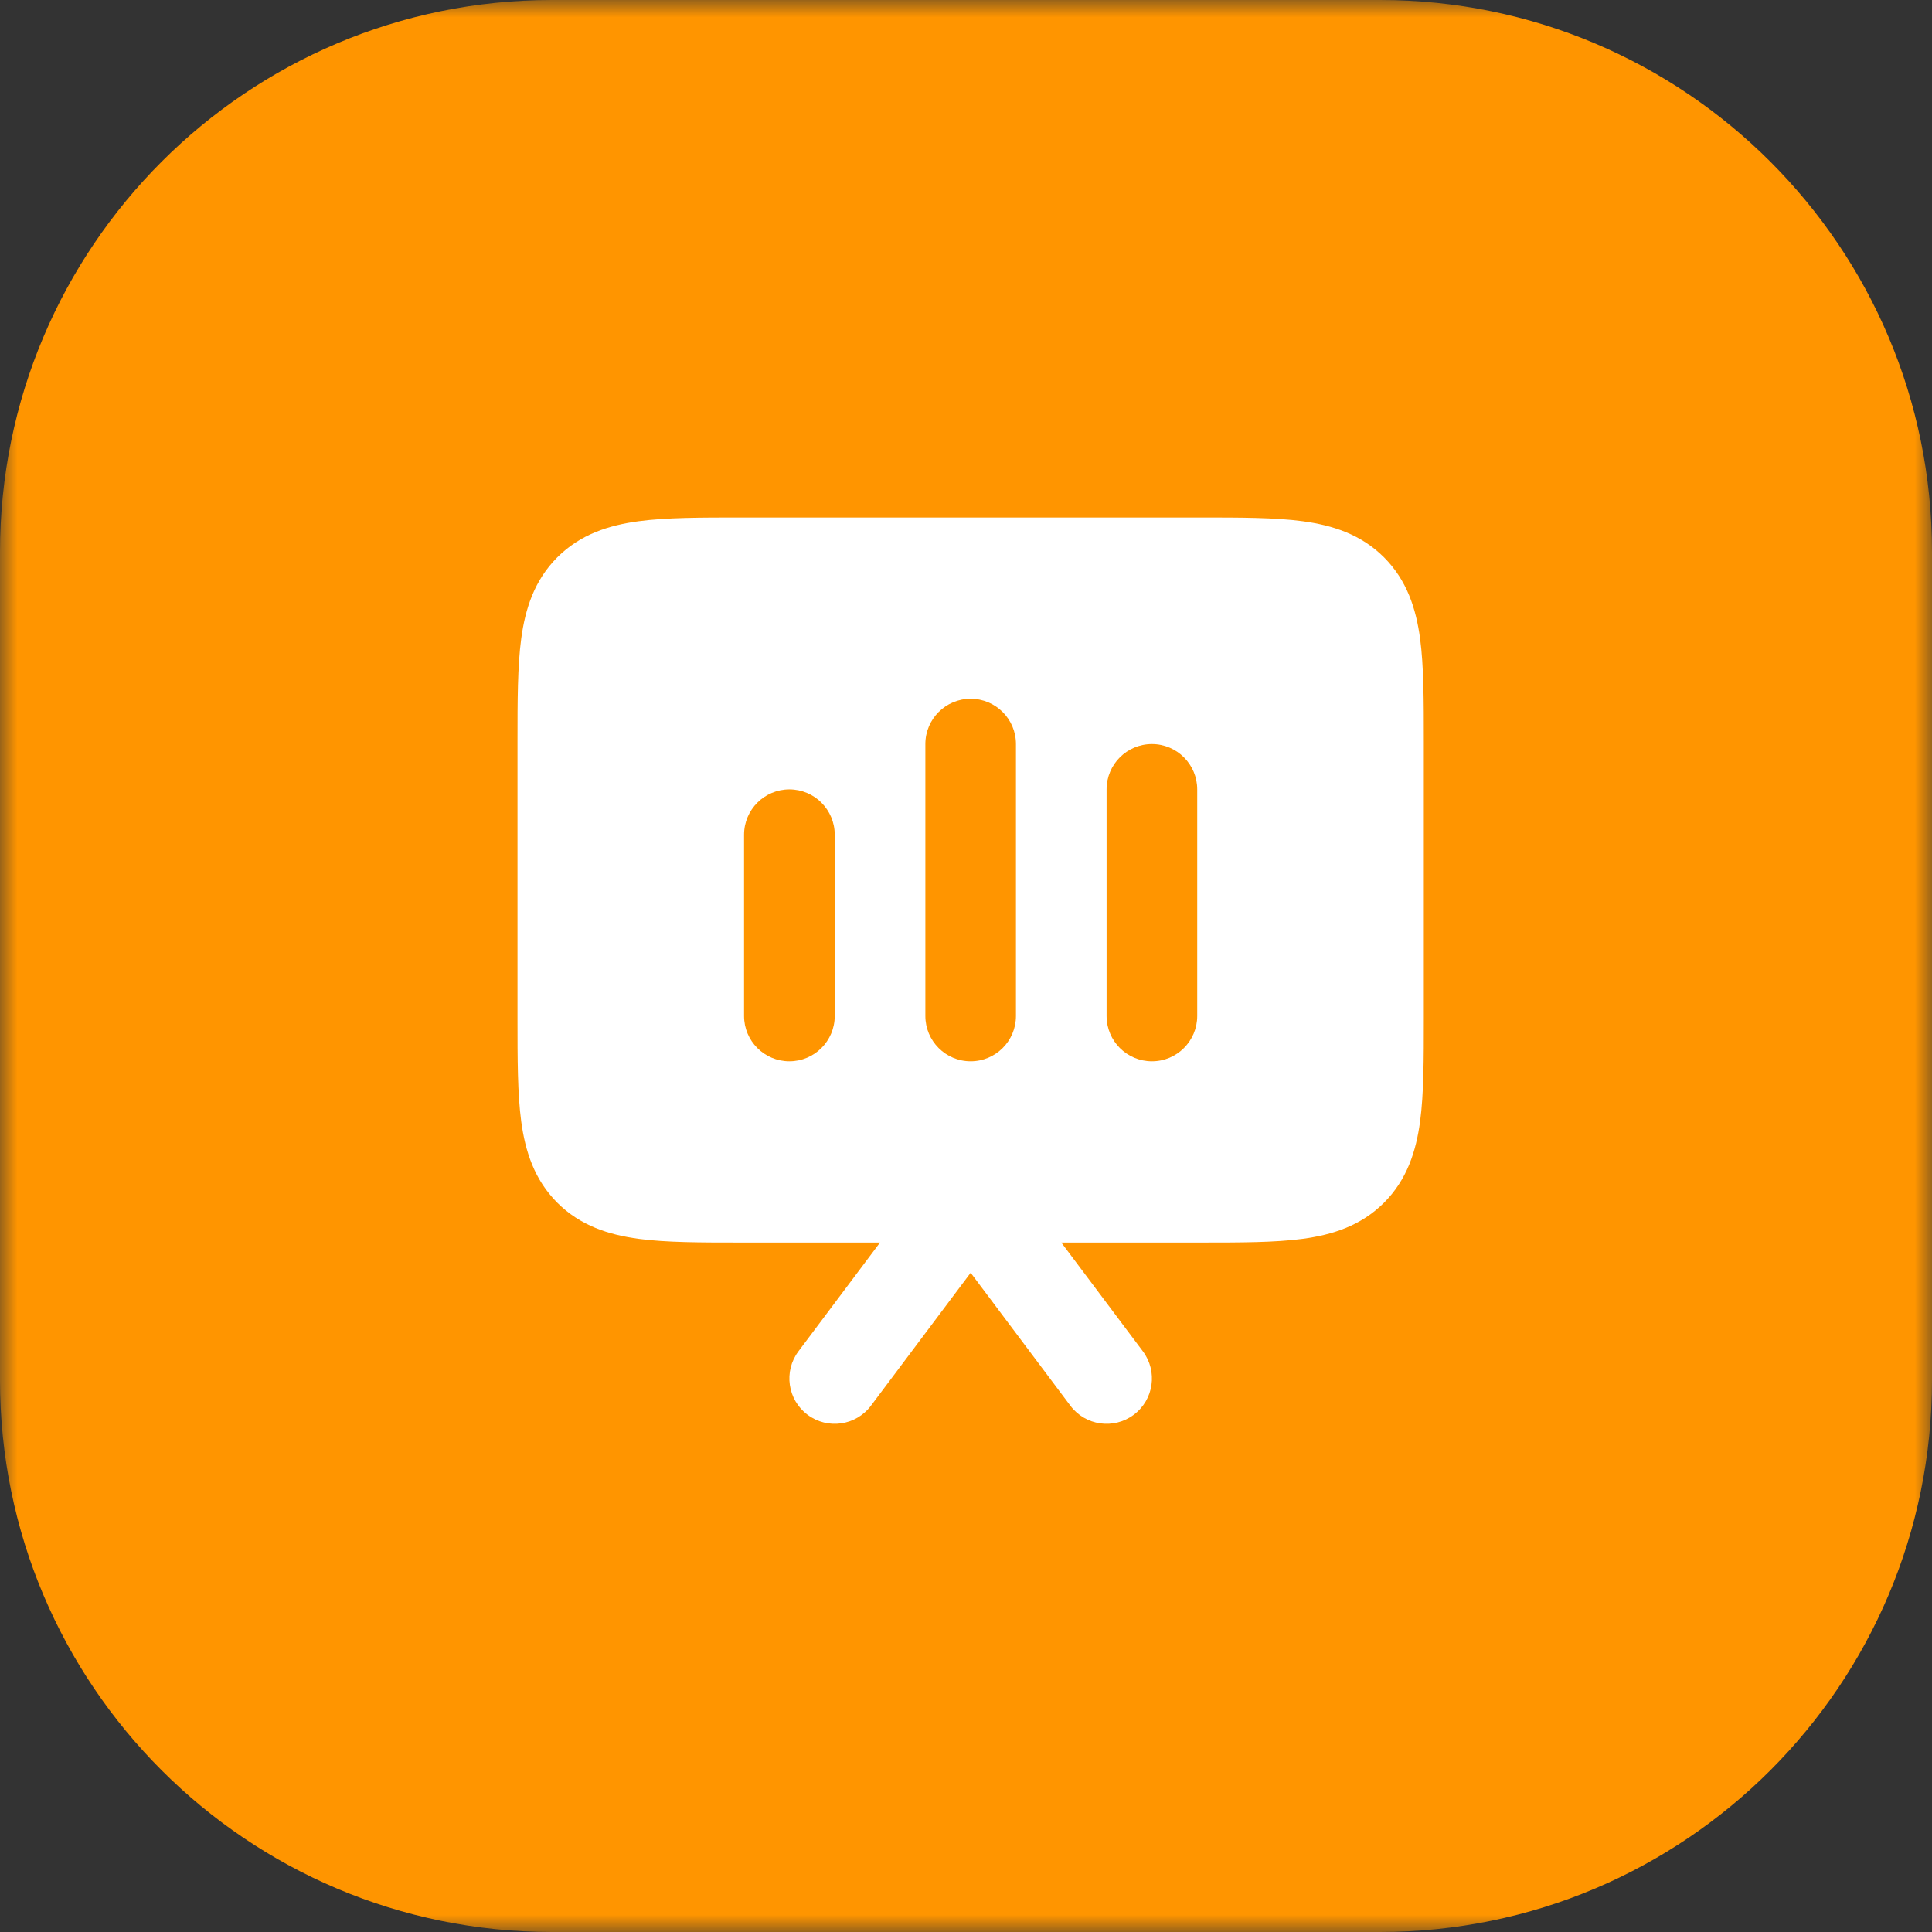 <?xml version="1.0" encoding="UTF-8"?> <svg xmlns="http://www.w3.org/2000/svg" width="56" height="56" viewBox="0 0 56 56" fill="none"><rect x="0" y="0" width="56" height="56" fill="#333333" stroke="none"/><g clip-path="url(#clip0_792_3209)"><mask id="mask0_792_3209" style="mask-type:luminance" maskUnits="userSpaceOnUse" x="0" y="0" width="56" height="56"><path d="M56 0H0V56H56V0Z" fill="white"></path></mask><g mask="url(#mask0_792_3209)"><path d="M40 0H16C7.163 0 0 7.163 0 16V40C0 48.837 7.163 56 16 56H40C48.837 56 56 48.837 56 40V16C56 7.163 48.837 0 40 0Z" fill="#FF9500"></path><path fill-rule="evenodd" clip-rule="evenodd" d="M41.27 21.567V21.481C41.27 20.317 41.27 19.313 41.162 18.51C41.046 17.649 40.785 16.824 40.116 16.154C39.446 15.485 38.621 15.224 37.76 15.108C36.956 15 35.953 15 34.789 15H34.702H21.481C20.317 15 19.313 15 18.51 15.108C17.649 15.224 16.824 15.485 16.154 16.154C15.485 16.824 15.224 17.649 15.108 18.51C15 19.313 15 20.317 15 21.481V29.535C15 30.699 15 31.703 15.108 32.506C15.224 33.367 15.485 34.192 16.154 34.862C16.824 35.531 17.649 35.792 18.51 35.908C19.313 36.016 20.317 36.016 21.481 36.016H25.508L23.144 39.168C22.708 39.749 22.826 40.572 23.406 41.007C23.987 41.443 24.81 41.325 25.245 40.745L28.135 36.892L31.025 40.745C31.46 41.325 32.283 41.443 32.864 41.007C33.444 40.572 33.562 39.749 33.126 39.168L30.762 36.016H34.789C35.953 36.016 36.956 36.016 37.76 35.908C38.621 35.792 39.446 35.531 40.116 34.862C40.785 34.192 41.046 33.367 41.162 32.506C41.27 31.703 41.27 30.699 41.27 29.535V21.567ZM28.135 20.254C28.86 20.254 29.448 20.842 29.448 21.567V29.448C29.448 30.174 28.86 30.762 28.135 30.762C27.41 30.762 26.822 30.174 26.822 29.448V21.567C26.822 20.842 27.41 20.254 28.135 20.254ZM33.389 21.567C34.114 21.567 34.702 22.156 34.702 22.881V29.448C34.702 30.174 34.114 30.762 33.389 30.762C32.663 30.762 32.075 30.174 32.075 29.448V22.881C32.075 22.156 32.663 21.567 33.389 21.567ZM24.195 24.195C24.195 23.469 23.606 22.881 22.881 22.881C22.156 22.881 21.567 23.469 21.567 24.195V29.448C21.567 30.174 22.155 30.762 22.881 30.762C23.606 30.762 24.195 30.174 24.195 29.448V24.195Z" fill="white"></path></g></g><defs><clipPath id="clip0_792_3209"><rect width="56" height="56" fill="white"></rect></clipPath></defs></svg> 